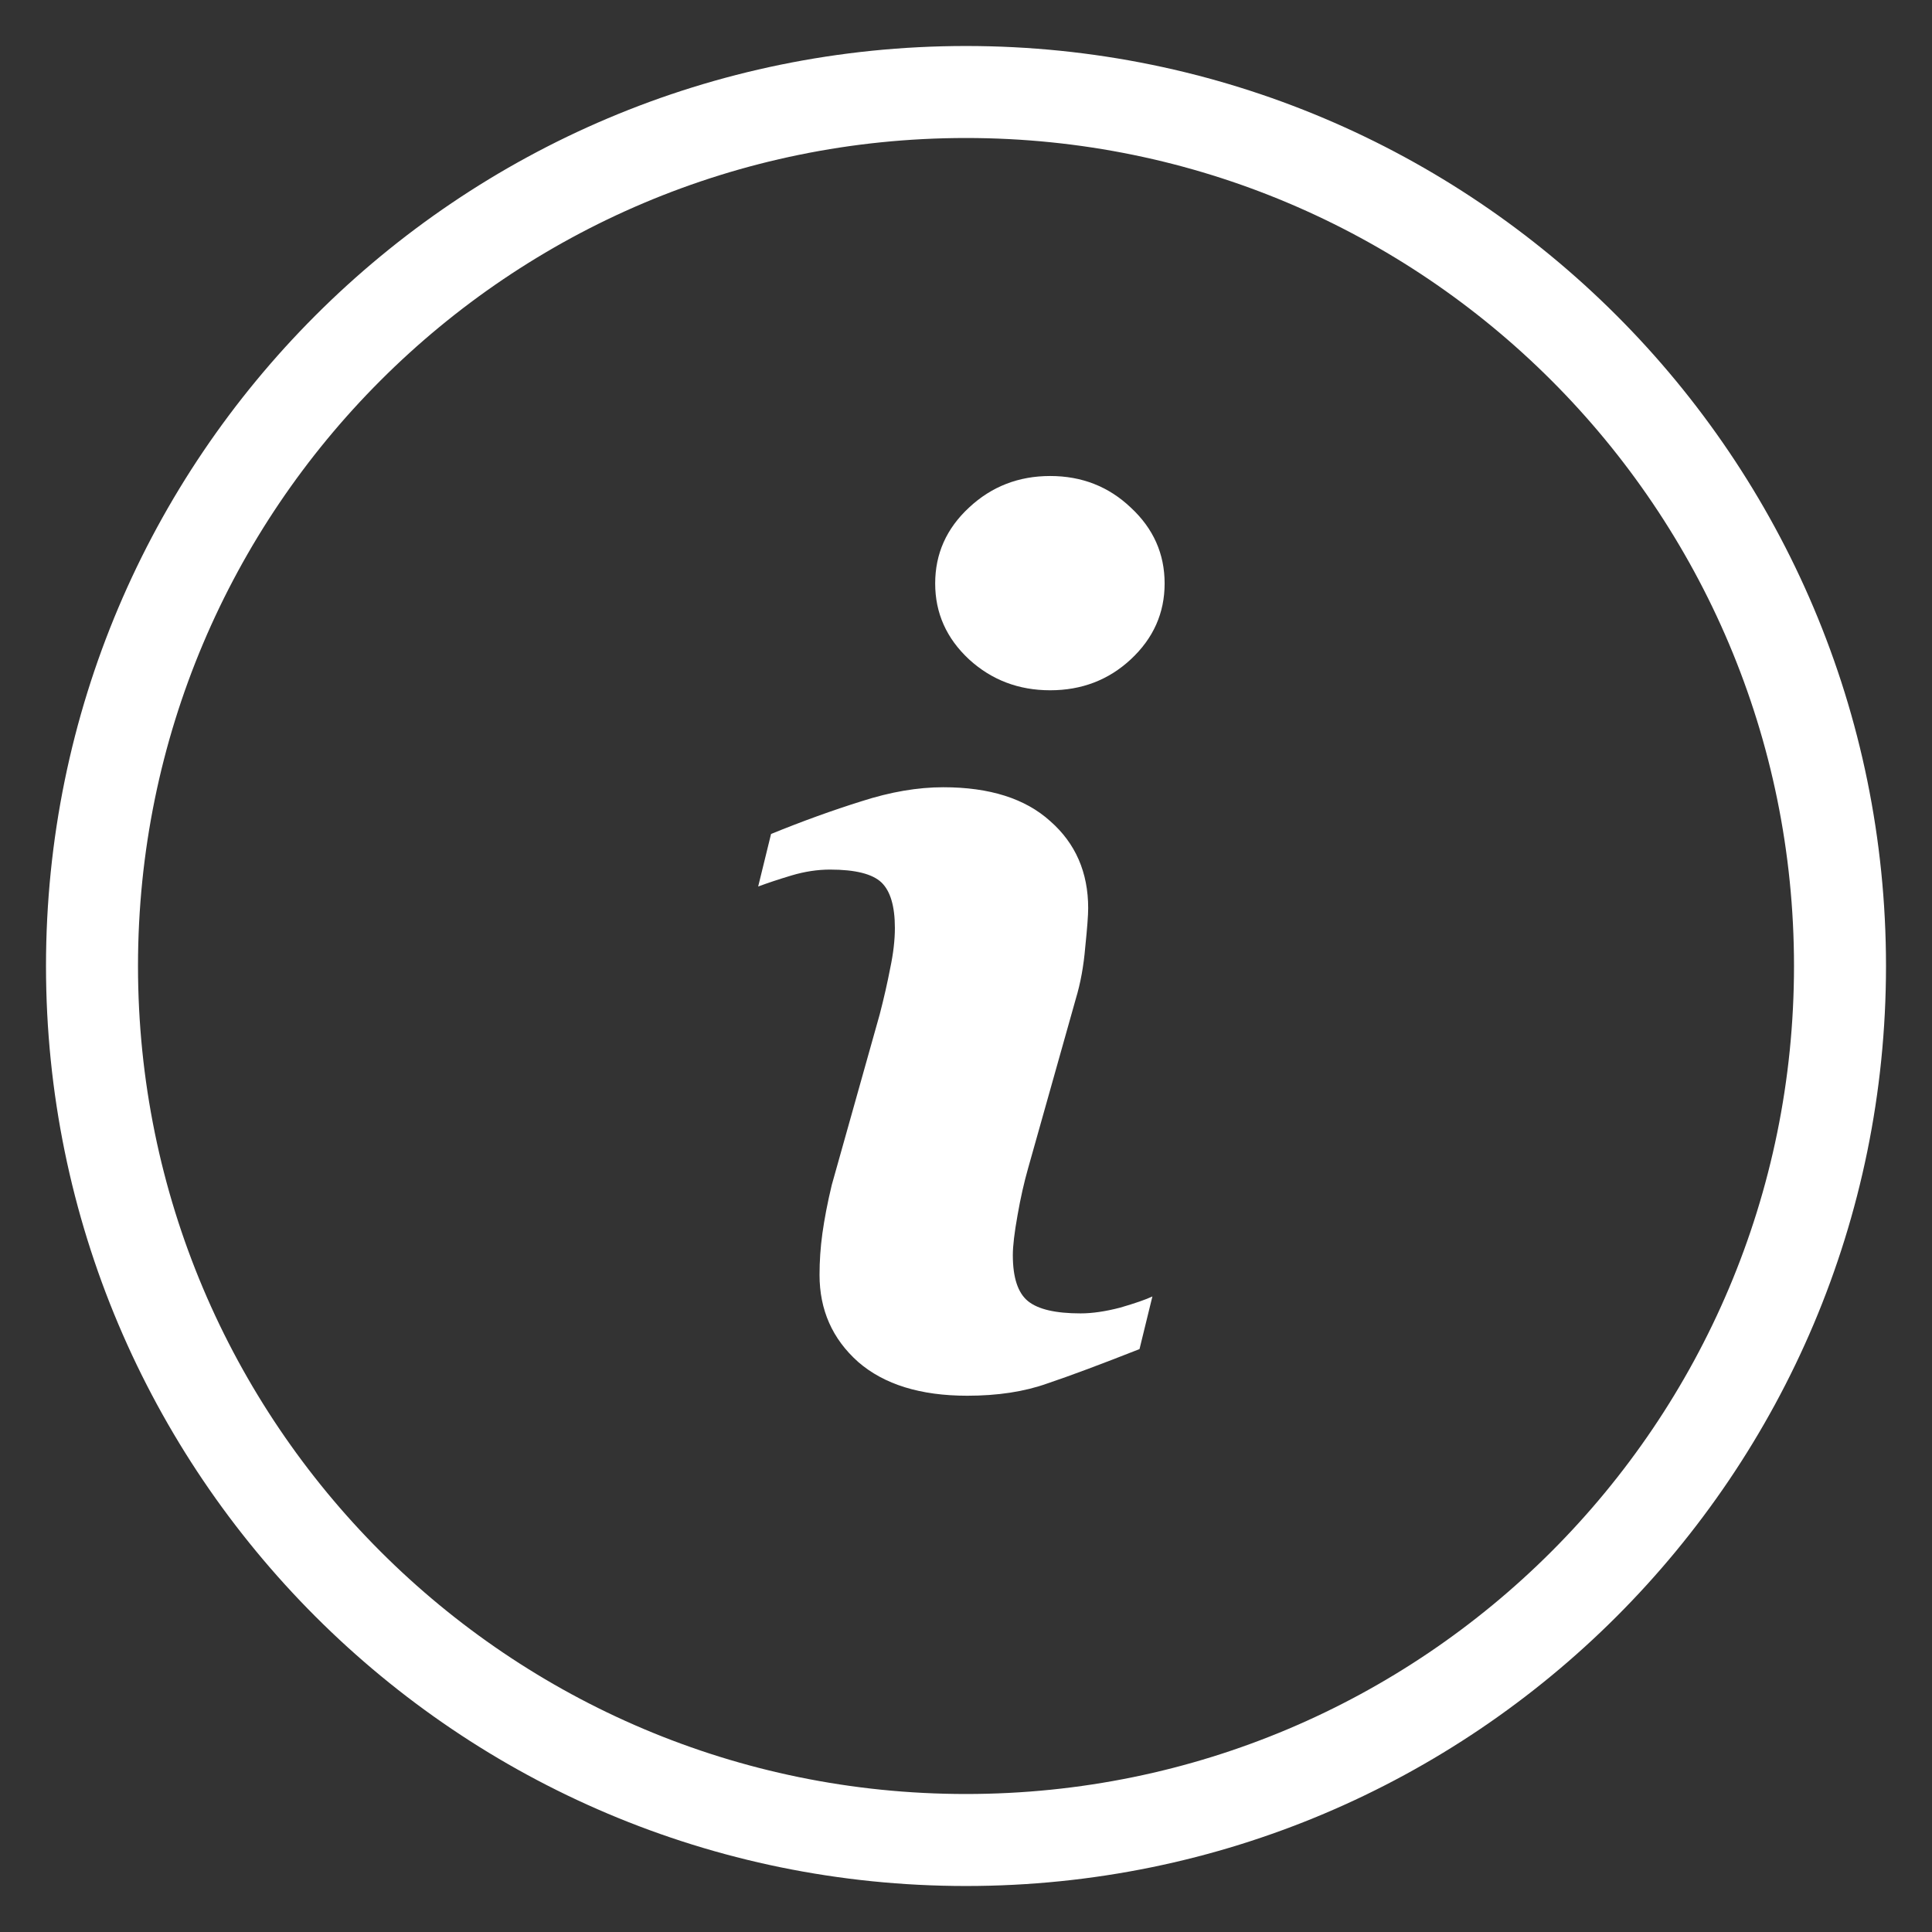 <?xml version="1.0" encoding="UTF-8"?> <svg xmlns="http://www.w3.org/2000/svg" width="21" height="21" viewBox="0 0 21 21" fill="none"><rect x="0" y="0" width="21" height="21" fill="#333333" stroke="none"/> <path fill-rule="evenodd" clip-rule="evenodd" d="M10.5 20C15.747 20 20 15.747 20 10.5C20 5.253 15.747 1 10.5 1C5.253 1 1 5.253 1 10.5C1 15.747 5.253 20 10.5 20Z" stroke="white"></path> <path d="M12.526 14.092L12.386 14.664C11.967 14.829 11.633 14.954 11.383 15.038C11.134 15.127 10.844 15.171 10.514 15.171C10.006 15.171 9.61 15.049 9.327 14.803C9.047 14.553 8.908 14.238 8.908 13.857C8.908 13.709 8.918 13.559 8.939 13.407C8.961 13.25 8.994 13.075 9.041 12.88L9.562 11.026C9.608 10.849 9.646 10.681 9.676 10.525C9.71 10.364 9.727 10.218 9.727 10.087C9.727 9.85 9.678 9.685 9.581 9.592C9.483 9.499 9.297 9.452 9.022 9.452C8.887 9.452 8.747 9.473 8.603 9.516C8.463 9.558 8.343 9.598 8.241 9.636L8.381 9.065C8.724 8.925 9.052 8.807 9.365 8.709C9.678 8.608 9.974 8.557 10.253 8.557C10.757 8.557 11.144 8.68 11.415 8.925C11.69 9.166 11.828 9.482 11.828 9.871C11.828 9.951 11.817 10.093 11.796 10.296C11.779 10.499 11.745 10.686 11.694 10.855L11.174 12.702C11.132 12.85 11.093 13.02 11.06 13.21C11.026 13.4 11.009 13.544 11.009 13.642C11.009 13.887 11.064 14.054 11.174 14.143C11.284 14.232 11.474 14.276 11.745 14.276C11.872 14.276 12.016 14.255 12.177 14.213C12.338 14.166 12.454 14.126 12.526 14.092ZM12.659 6.342C12.659 6.663 12.537 6.938 12.291 7.167C12.05 7.391 11.758 7.503 11.415 7.503C11.072 7.503 10.778 7.391 10.533 7.167C10.287 6.938 10.165 6.663 10.165 6.342C10.165 6.02 10.287 5.745 10.533 5.517C10.778 5.288 11.072 5.174 11.415 5.174C11.758 5.174 12.05 5.288 12.291 5.517C12.537 5.745 12.659 6.02 12.659 6.342Z" fill="white"></path> </svg> 